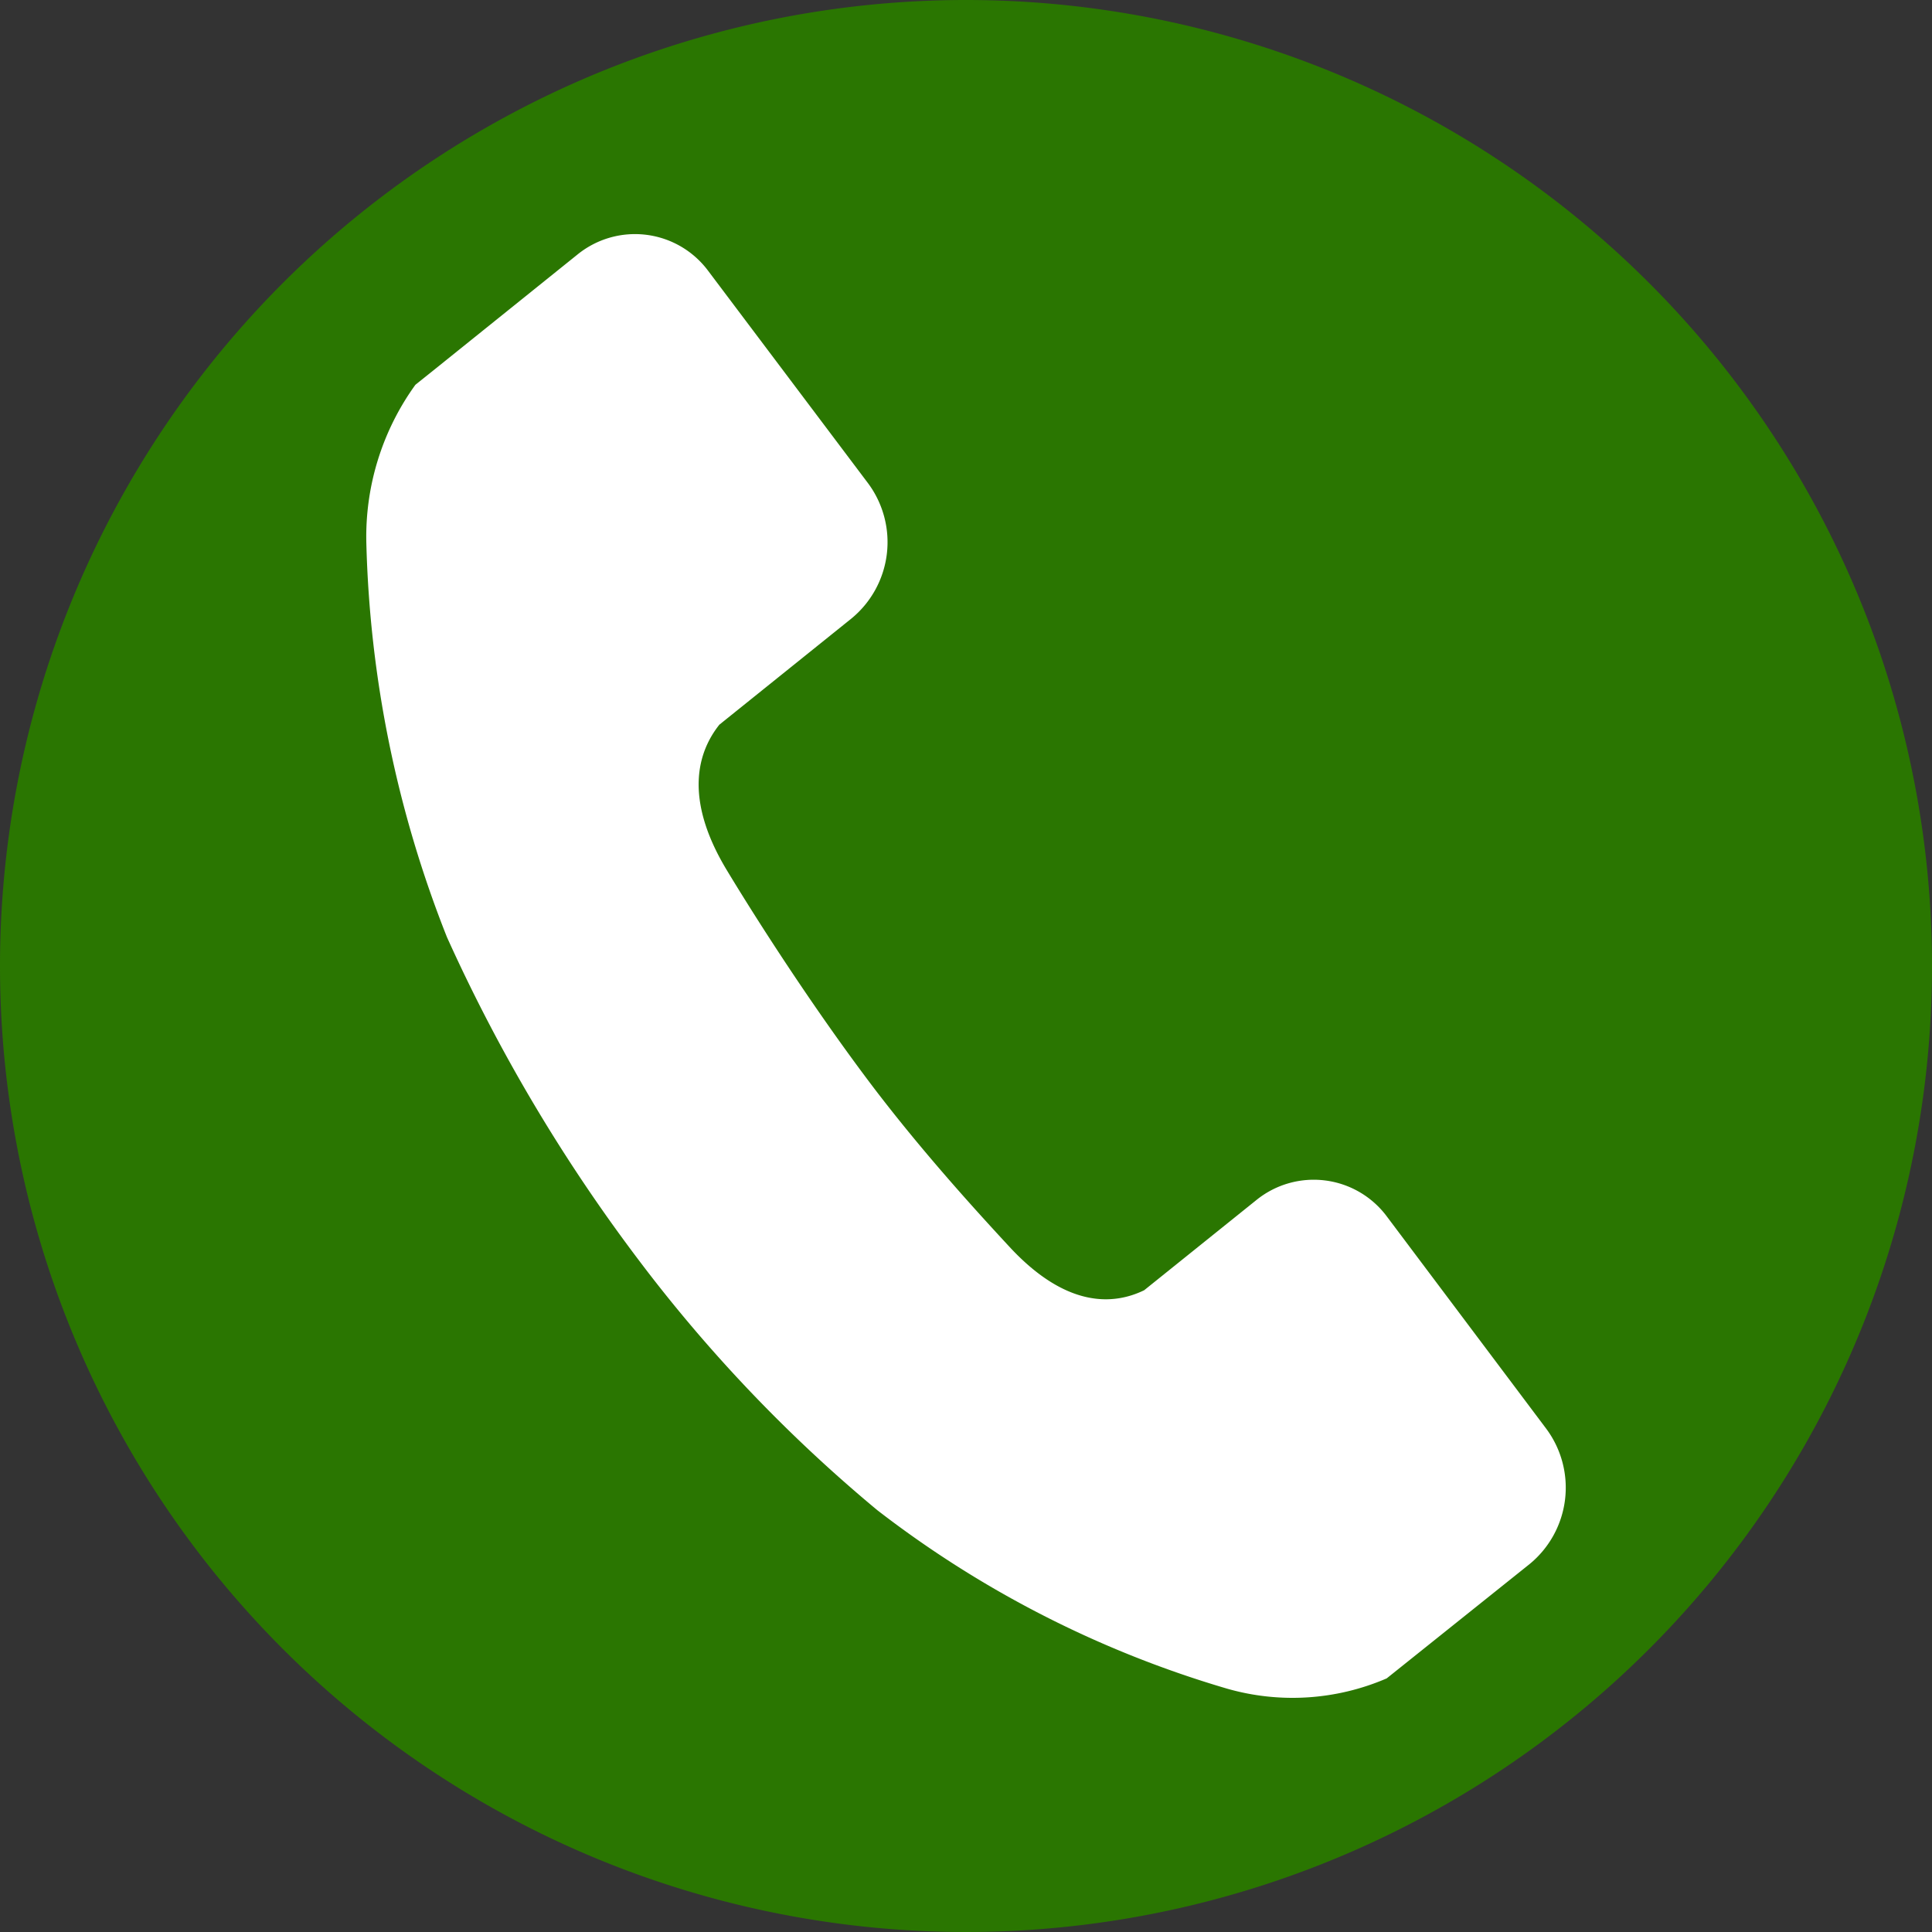 <svg xmlns="http://www.w3.org/2000/svg" width="23" height="23" viewBox="0 0 23 23">
  <rect x="0" y="0" width="23" height="23" fill="#333333" stroke="none"/>
  <g id="グループ_1362" data-name="グループ 1362" transform="translate(-240 -509)">
    <path id="パス_1938" data-name="パス 1938" d="M11.5,0A11.5,11.5,0,1,1,0,11.5,11.5,11.5,0,0,1,11.5,0Z" transform="translate(240 509)" fill="#2a7601"/>
    <path id="パス_58" data-name="パス 58" d="M18.117,308.313c-.516-.857-.34-1.409-.086-1.728l1.57-1.262a1.176,1.176,0,0,0,.2-1.612l-1.9-2.524a1.086,1.086,0,0,0-1.558-.2l-1.731,1.392-.2.16a3.089,3.089,0,0,0-.584,1.876,13.647,13.647,0,0,0,.96,4.7,20.038,20.038,0,0,0,2.288,3.851,17.775,17.775,0,0,0,2.836,2.971,12.619,12.619,0,0,0,4.163,2.124,2.829,2.829,0,0,0,1.9-.122l.2-.16,1.5-1.2a1.176,1.176,0,0,0,.2-1.612l-1.894-2.522a1.085,1.085,0,0,0-1.558-.2l-1.335,1.073c-.362.176-.923.216-1.6-.513-.388-.419-1.033-1.125-1.631-1.912C19.138,309.943,18.471,308.9,18.117,308.313Z" transform="translate(230.533 211.042)" fill="#fff"/>
  </g>
</svg>
